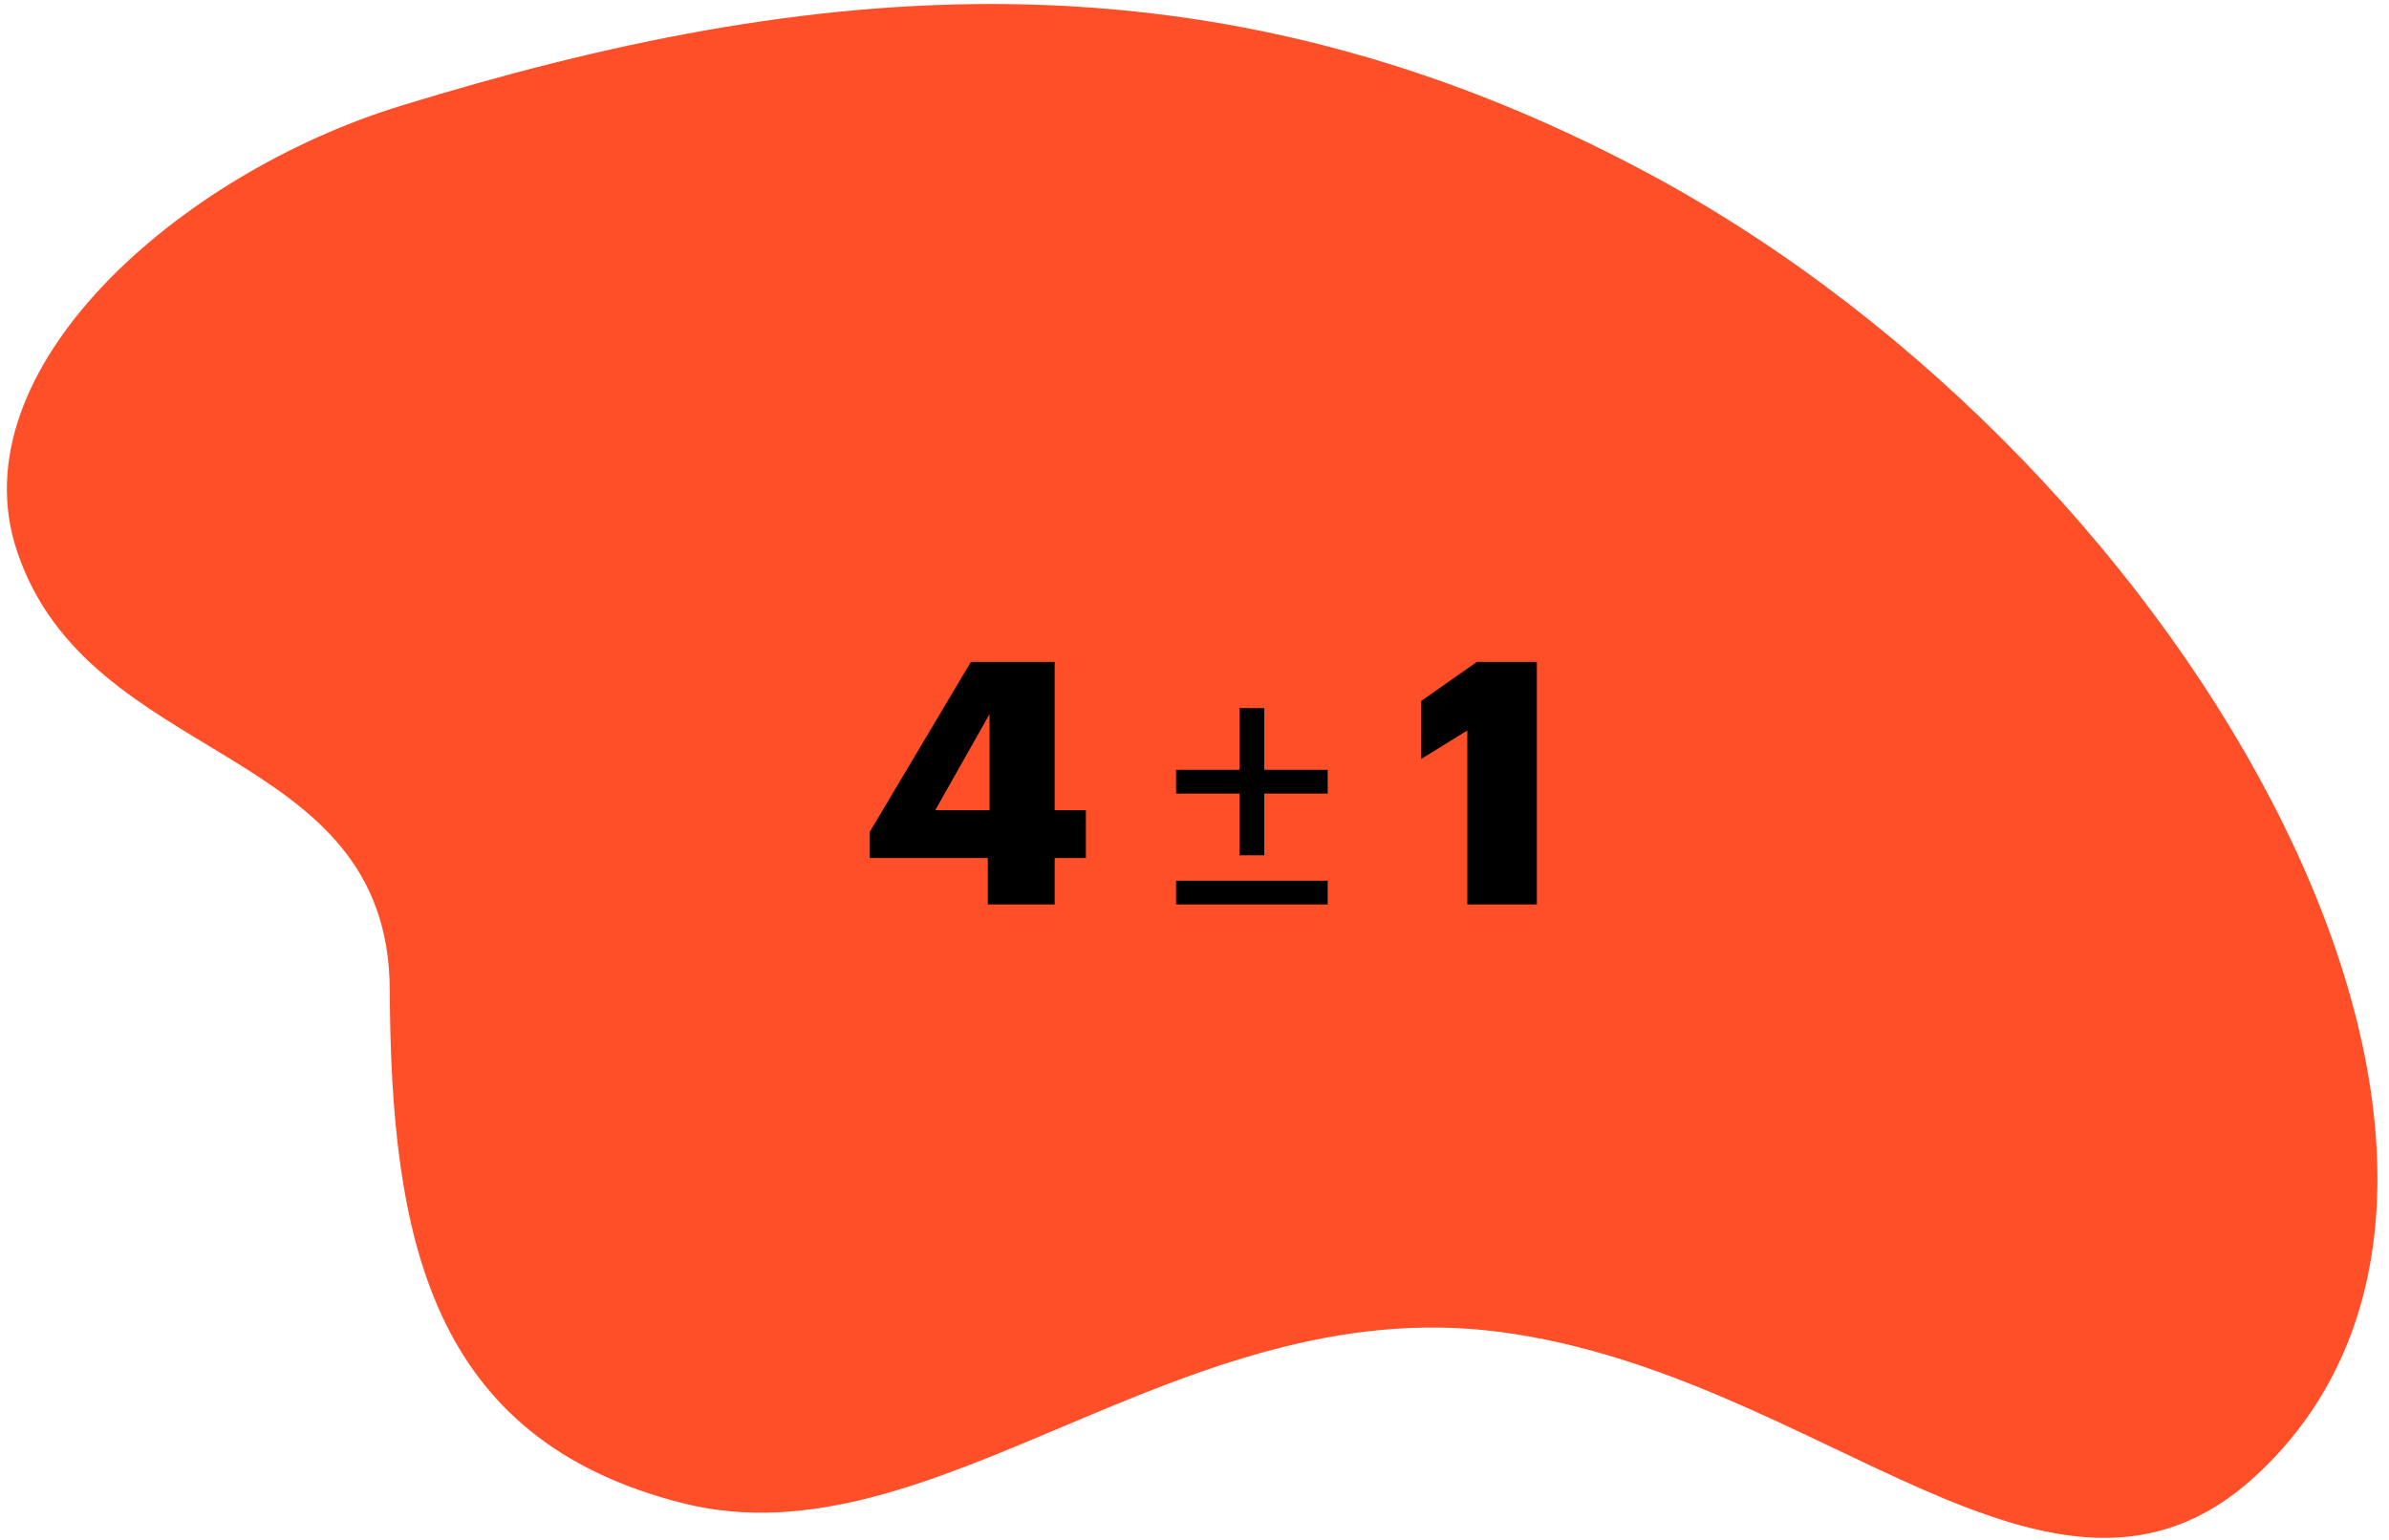 <?xml version="1.0" encoding="UTF-8"?> <svg xmlns="http://www.w3.org/2000/svg" width="169" height="109" viewBox="0 0 169 109" fill="none"><path d="M28.334 7.493C12.548 12.346 -3.039 26.169 1.189 38.956C6.288 54.358 27.49 52.471 27.572 70.028C27.655 87.585 30.4 101.826 48.259 106.356C66.118 110.886 83.373 91.257 106.112 94.249C128.851 97.242 145.235 117.53 159.504 104.496C182.991 82.972 155.468 33.232 116.799 12.373C85.604 -4.422 57.244 -1.409 28.334 7.493Z" fill="#FF4F28"></path><path d="M69.88 60.712H61.528V58.864L68.68 46.84H74.608V57.328H76.816V60.712H74.608V64H69.88V60.712ZM70 57.328V50.536L66.16 57.328H70ZM87.683 56.152H83.195V54.472H87.683V50.104H89.436V54.472H93.924V56.152H89.436V60.52H87.683V56.152ZM83.195 62.32H93.924V64H83.195V62.32ZM103.8 51.688L100.536 53.704V49.6L104.472 46.84H108.72V64H103.8V51.688Z" fill="black"></path></svg> 